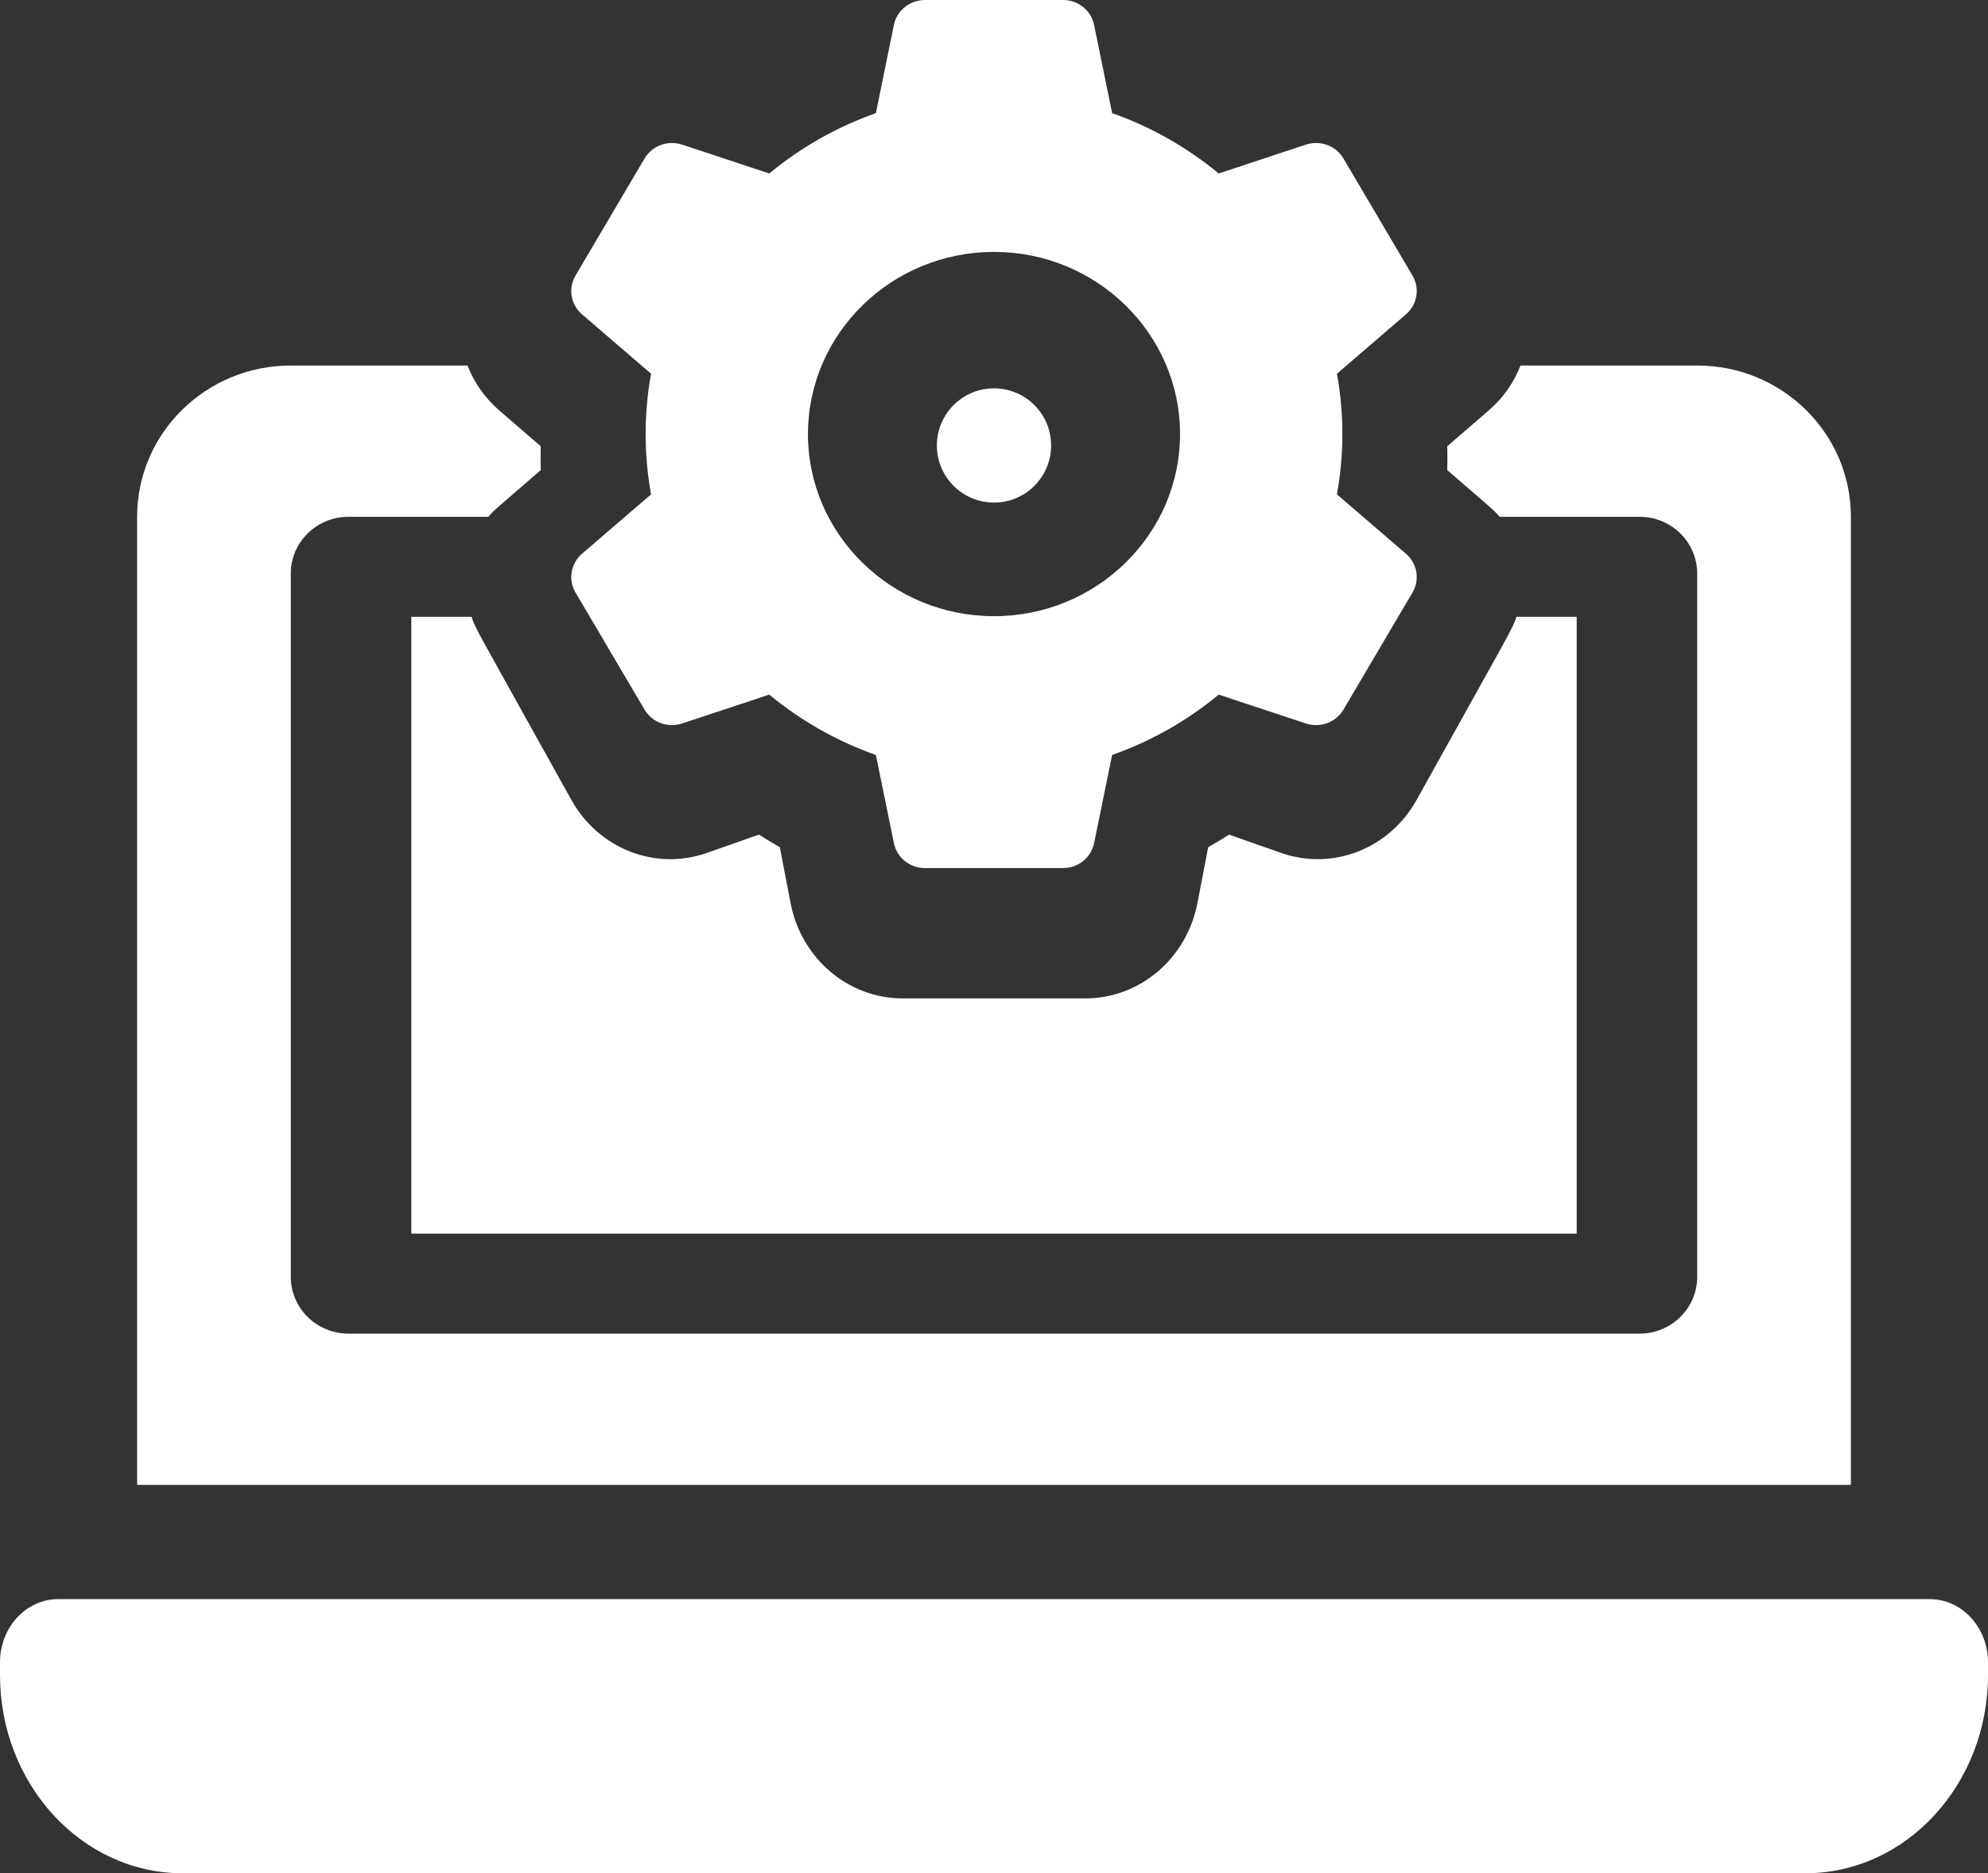 <svg width="87" height="82" viewBox="0 0 87 82" fill="none" xmlns="http://www.w3.org/2000/svg">
<rect x="0" y="0" width="87" height="82" fill="#333333" stroke="none"/>
<path d="M84.451 70H2.549C1.141 70 0 71.24 0 72.769V73.323C0 78.108 3.583 82 7.986 82H79.014C83.417 82 87 78.108 87 73.323V72.769C87 71.24 85.859 70 84.451 70Z" fill="white"/>
<path d="M43.5 22C44.881 22 46 20.881 46 19.5C46 18.119 44.881 17 43.5 17C42.119 17 41 18.119 41 19.5C41 20.881 42.119 22 43.5 22Z" fill="white"/>
<path d="M25.186 25.938L28.207 31.062C28.538 31.623 29.226 31.877 29.852 31.669L33.666 30.406C35.035 31.54 36.611 32.441 38.331 33.048L39.119 36.909C39.249 37.543 39.818 38 40.478 38H46.522C47.182 38 47.751 37.543 47.881 36.909L48.669 33.048C50.389 32.441 51.965 31.54 53.334 30.406L57.148 31.669C57.774 31.877 58.462 31.623 58.793 31.062L61.814 25.938C62.145 25.377 62.025 24.667 61.529 24.24L58.508 21.64C58.824 19.901 58.825 18.101 58.508 16.36L61.529 13.76C62.025 13.333 62.145 12.623 61.814 12.062L58.793 6.938C58.462 6.377 57.774 6.123 57.148 6.331L53.334 7.594C51.965 6.461 50.389 5.559 48.669 4.952L47.881 1.091C47.751 0.457 47.182 0 46.522 0H40.478C39.818 0 39.249 0.457 39.119 1.091L38.331 4.952C36.611 5.559 35.035 6.461 33.666 7.594L29.852 6.331C29.226 6.123 28.538 6.377 28.207 6.938L25.186 12.062C24.855 12.623 24.975 13.333 25.471 13.76L28.492 16.36C28.176 18.099 28.175 19.899 28.492 21.64L25.471 24.24C24.975 24.667 24.855 25.377 25.186 25.938ZM43.5 11.027C47.99 11.027 51.642 14.604 51.642 19C51.642 23.396 47.99 26.973 43.5 26.973C39.01 26.973 35.358 23.396 35.358 19C35.358 14.604 39.01 11.027 43.5 11.027Z" fill="white"/>
<path d="M20.636 27H18V54H69V27H66.364C66.15 27.608 66.28 27.307 61.996 35.013C60.804 37.156 58.321 38.128 56.064 37.335L53.788 36.536C53.488 36.727 53.183 36.91 52.874 37.084L52.403 39.53C51.935 41.957 49.883 43.704 47.5 43.704H39.5C37.117 43.704 35.065 41.957 34.597 39.53L34.126 37.084C33.817 36.91 33.512 36.727 33.212 36.535L30.936 37.335C28.669 38.131 26.191 37.148 25.004 35.013C20.655 27.191 20.843 27.587 20.636 27Z" fill="white"/>
<path d="M81 22.622C81 18.965 77.988 16 74.273 16H66.541C66.256 16.735 65.792 17.411 65.159 17.958L63.336 19.535C63.345 19.879 63.346 20.222 63.336 20.579C65.241 22.227 65.335 22.289 65.63 22.622H71.751C73.144 22.622 74.273 23.733 74.273 25.105V55.895C74.273 57.267 73.144 58.378 71.751 58.378H15.249C13.856 58.378 12.726 57.267 12.726 55.895V25.105C12.726 23.733 13.856 22.622 15.249 22.622H21.37C21.657 22.299 21.687 22.29 23.664 20.579C23.655 20.229 23.655 19.886 23.664 19.535L21.841 17.959C21.208 17.411 20.744 16.735 20.459 16H12.726C9.012 16 6 18.965 6 22.622V65H81V22.622Z" fill="white"/>
</svg>
